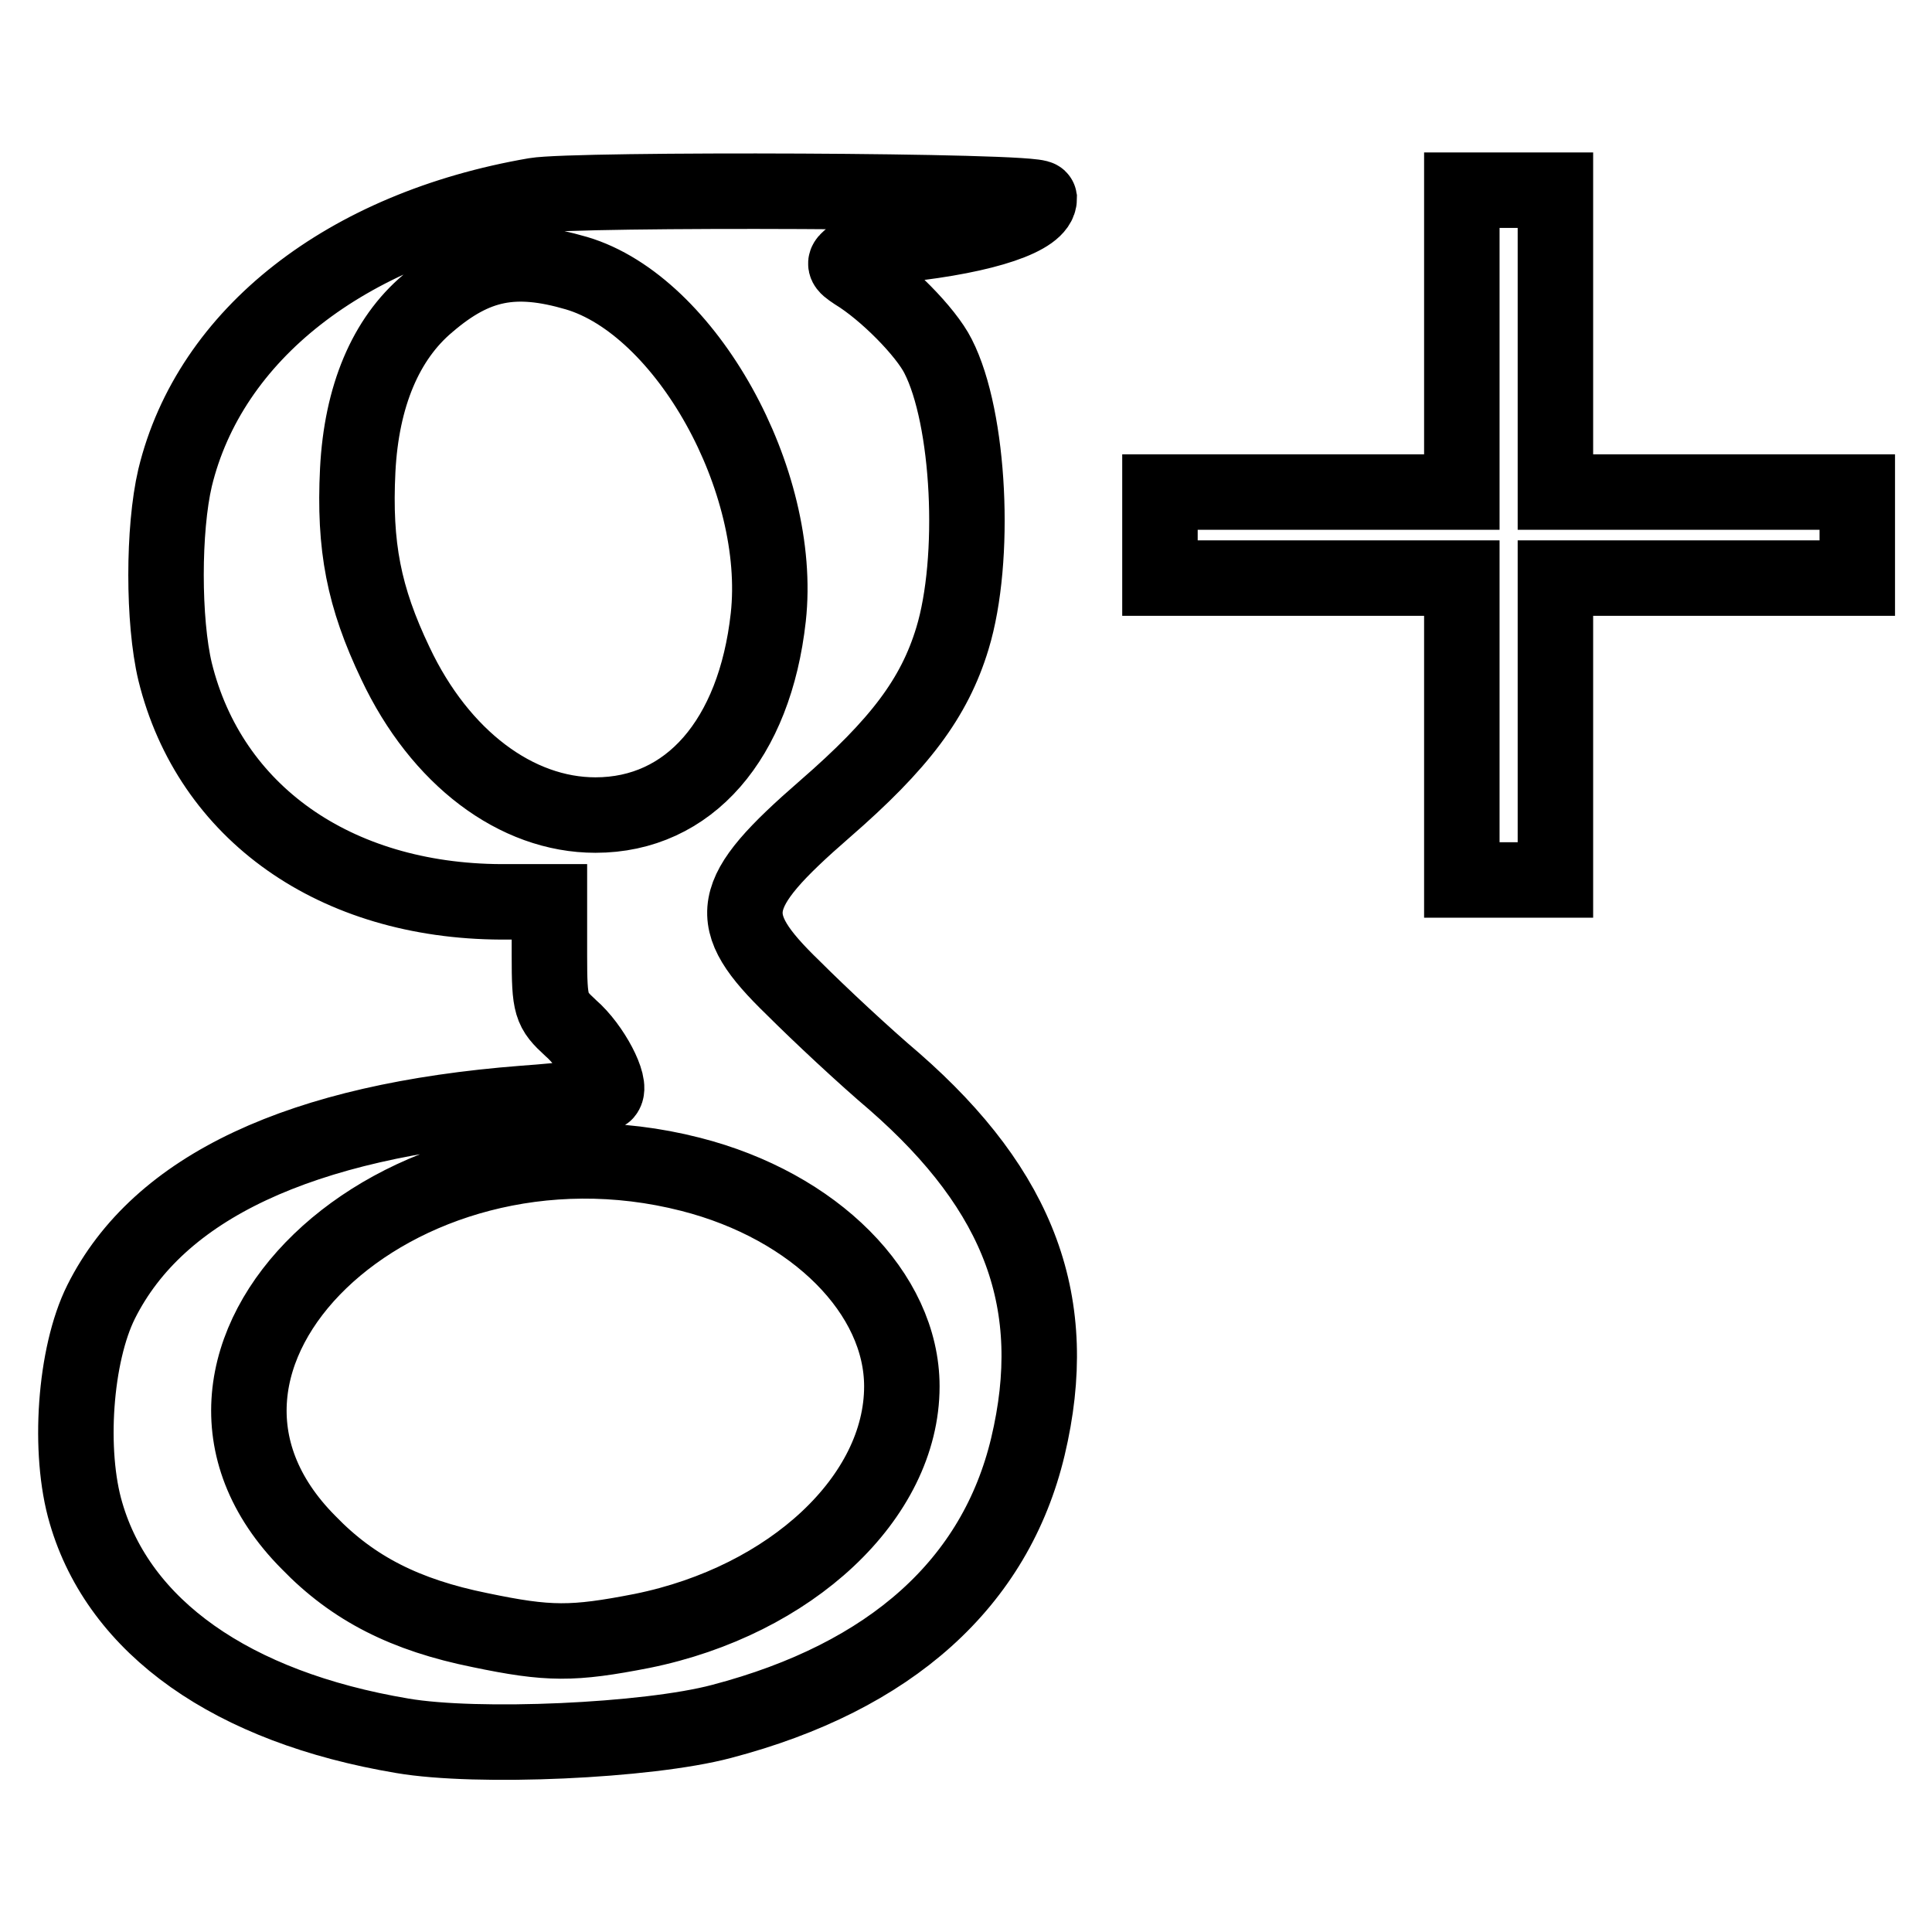 <?xml version="1.0" encoding="utf-8"?>
<!-- Svg Vector Icons : http://www.onlinewebfonts.com/icon -->
<!DOCTYPE svg PUBLIC "-//W3C//DTD SVG 1.1//EN" "http://www.w3.org/Graphics/SVG/1.1/DTD/svg11.dtd">
<svg version="1.1" xmlns="http://www.w3.org/2000/svg" xmlns:xlink="http://www.w3.org/1999/xlink" x="0px" y="0px" viewBox="0 0 256 256" enable-background="new 0 0 256 256" xml:space="preserve">
<g> <g> <path stroke-width="10" fill-opacity="0" stroke="#000000"  d="M70.9,25.9c-25,4.3-43.1,18.4-47.7,37.4c-1.6,6.8-1.6,19,0,25.7c4.6,18.7,21.2,30.4,43.2,30.5h6.4v7.1  c0,6.7,0.2,7.2,2.8,9.6c2.9,2.5,5.5,7.6,4.6,8.6c-0.3,0.4-5.2,1-10.8,1.4c-29.6,2.3-48.4,11.1-56,26.3c-3.5,7-4.4,19.9-2,28  c4.4,15.1,19.3,25.7,41.9,29.5c9.9,1.7,32.5,0.7,42.3-1.9c22.5-5.9,36.3-18.4,40.6-36.4c4.5-18.9-1-33.8-17.7-48.4  c-3.9-3.3-9.9-8.9-13.4-12.4c-9.4-9.1-8.8-12.4,4.2-23.7c9.9-8.6,14.5-14.7,16.9-22.6c3.2-10.5,2.3-29.2-1.9-37.4  c-1.6-3.2-6.9-8.6-11-11.1c-1.5-1-1.6-1.2-0.4-2.1c0.8-0.6,3.8-1.2,6.7-1.6c11.1-1.2,18.1-3.6,18.1-6.1  C137.5,25.2,76.1,25,70.9,25.9z M76.4,36.2c14.5,4.3,27.4,27.5,25.4,45.6C100,98,91.3,108,78.9,108c-10.5,0-20.6-7.6-26.5-20.1  c-4.2-8.8-5.5-15.5-5-25.6c0.5-9.8,3.7-17.4,9.3-22.1C63,34.8,68.2,33.8,76.4,36.2z M91.5,155.6c16.5,4.2,28,15.8,28,28.1  c0,14.7-14.7,28.4-34.4,32.4c-9.2,1.8-12.4,1.8-21.5-0.1c-9.9-2-16.8-5.5-22.7-11.6C16.6,180,52.4,145.6,91.5,155.6z"/> <path stroke-width="10" fill-opacity="0" stroke="#000000"  d="M193.7,45.2v20h-20h-20v5.7v5.7h20h20v20v20h6.2h6.2v-20v-20h20h20v-5.7v-5.7h-20h-20v-20v-20h-6.2h-6.2  V45.2z"/> </g></g>
</svg>